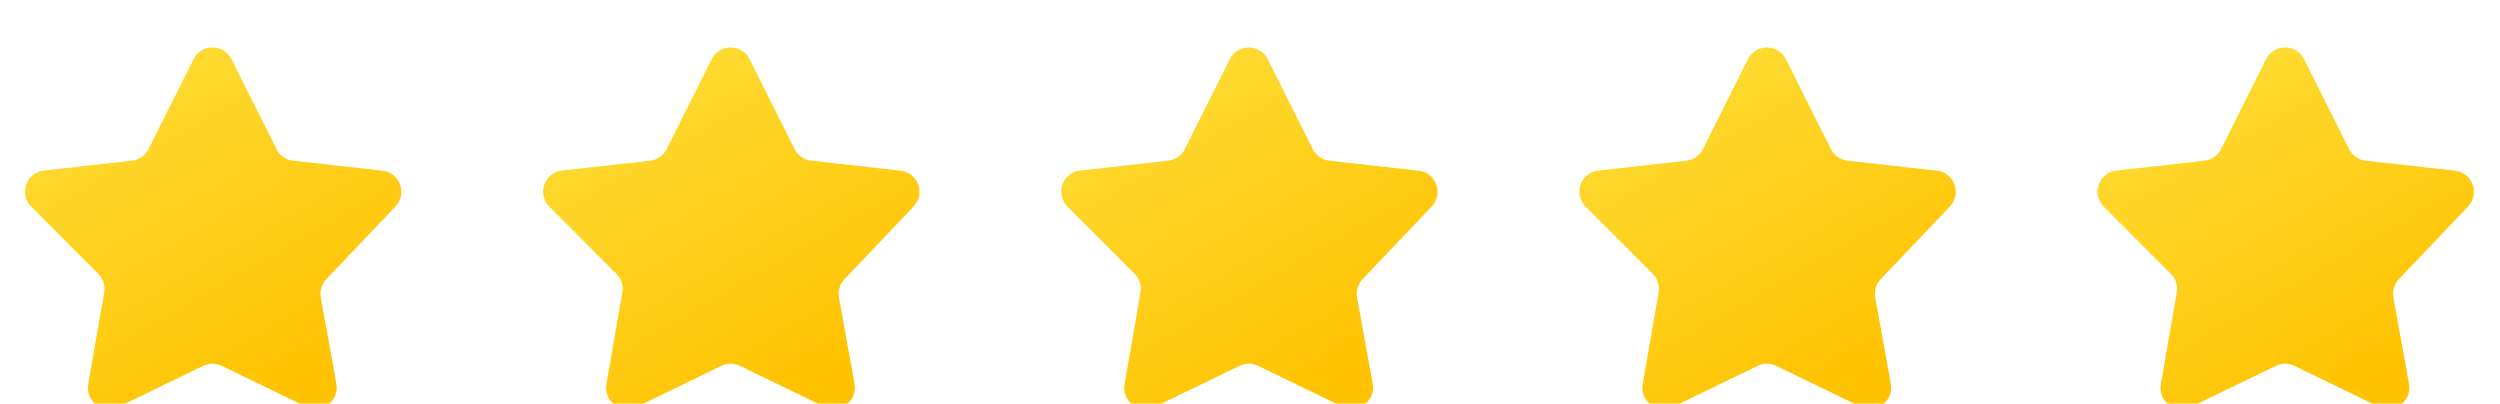 <svg width="161" height="26" viewBox="0 0 161 26" fill="none" xmlns="http://www.w3.org/2000/svg">
<g filter="url(#filter0_ii_1326_53432)">
<path d="M12.46 2.445C12.965 1.437 14.403 1.437 14.908 2.445L17.805 8.233C18.012 8.647 18.416 8.928 18.876 8.98L24.629 9.624C25.753 9.75 26.248 11.108 25.468 11.928L21.015 16.607C20.714 16.923 20.582 17.364 20.659 17.794L21.663 23.352C21.862 24.453 20.727 25.314 19.72 24.826L14.281 22.19C13.904 22.008 13.464 22.008 13.087 22.19L7.629 24.835C6.626 25.322 5.493 24.468 5.684 23.37L6.711 17.467C6.787 17.029 6.645 16.581 6.331 16.266L2.01 11.942C1.199 11.131 1.686 9.742 2.825 9.615L8.492 8.98C8.953 8.928 9.356 8.647 9.563 8.233L12.46 2.445Z" fill="url(#paint0_linear_1326_53432)"/>
</g>
<g filter="url(#filter1_ii_1326_53432)">
<path d="M45.83 2.445C46.334 1.437 47.773 1.437 48.277 2.445L51.174 8.233C51.382 8.647 51.785 8.928 52.246 8.98L57.998 9.624C59.123 9.75 59.617 11.108 58.837 11.928L54.384 16.607C54.083 16.923 53.951 17.364 54.028 17.794L55.032 23.352C55.231 24.453 54.096 25.314 53.089 24.826L47.65 22.19C47.273 22.008 46.833 22.008 46.456 22.19L40.998 24.835C39.995 25.322 38.862 24.468 39.053 23.37L40.08 17.467C40.156 17.029 40.014 16.581 39.7 16.266L35.379 11.942C34.568 11.131 35.055 9.742 36.194 9.615L41.861 8.98C42.322 8.928 42.725 8.647 42.932 8.233L45.83 2.445Z" fill="url(#paint1_linear_1326_53432)"/>
</g>
<g filter="url(#filter2_ii_1326_53432)">
<path d="M79.197 2.445C79.701 1.437 81.14 1.437 81.644 2.445L84.541 8.233C84.749 8.647 85.152 8.928 85.613 8.98L91.366 9.624C92.49 9.75 92.984 11.108 92.204 11.928L87.751 16.607C87.45 16.923 87.318 17.364 87.396 17.794L88.4 23.352C88.598 24.453 87.463 25.314 86.456 24.826L81.017 22.19C80.641 22.008 80.201 22.008 79.824 22.19L74.366 24.835C73.362 25.322 72.23 24.468 72.421 23.37L73.447 17.467C73.523 17.029 73.382 16.581 73.067 16.266L68.746 11.942C67.935 11.131 68.422 9.742 69.561 9.615L75.228 8.98C75.689 8.928 76.092 8.647 76.3 8.233L79.197 2.445Z" fill="url(#paint2_linear_1326_53432)"/>
</g>
<g filter="url(#filter3_ii_1326_53432)">
<path d="M112.566 2.445C113.07 1.437 114.509 1.437 115.013 2.445L117.911 8.233C118.118 8.647 118.521 8.928 118.982 8.98L124.735 9.624C125.859 9.75 126.354 11.108 125.574 11.928L121.12 16.607C120.819 16.923 120.687 17.364 120.765 17.794L121.769 23.352C121.968 24.453 120.832 25.314 119.825 24.826L114.387 22.19C114.01 22.008 113.57 22.008 113.193 22.19L107.735 24.835C106.731 25.322 105.599 24.468 105.79 23.37L106.816 17.467C106.893 17.029 106.751 16.581 106.436 16.266L102.115 11.942C101.304 11.131 101.791 9.742 102.931 9.615L108.597 8.98C109.058 8.928 109.461 8.647 109.669 8.233L112.566 2.445Z" fill="url(#paint3_linear_1326_53432)"/>
</g>
<g filter="url(#filter4_ii_1326_53432)">
<path d="M145.935 2.445C146.44 1.437 147.878 1.437 148.382 2.445L151.28 8.233C151.487 8.647 151.89 8.928 152.351 8.98L158.104 9.624C159.228 9.75 159.723 11.108 158.943 11.928L154.489 16.607C154.188 16.923 154.056 17.364 154.134 17.794L155.138 23.352C155.337 24.453 154.201 25.314 153.194 24.826L147.756 22.19C147.379 22.008 146.939 22.008 146.562 22.19L141.104 24.835C140.101 25.322 138.968 24.468 139.159 23.37L140.186 17.467C140.262 17.029 140.12 16.581 139.805 16.266L135.484 11.942C134.674 11.131 135.16 9.742 136.3 9.615L141.967 8.98C142.427 8.928 142.83 8.647 143.038 8.233L145.935 2.445Z" fill="url(#paint4_linear_1326_53432)"/>
</g>
<defs>
<filter id="filter0_ii_1326_53432" x="1.607" y="0.32" width="24.24" height="27.392" filterUnits="userSpaceOnUse" color-interpolation-filters="sRGB">
<feFlood flood-opacity="0" result="BackgroundImageFix"/>
<feBlend mode="normal" in="SourceGraphic" in2="BackgroundImageFix" result="shape"/>
<feColorMatrix in="SourceAlpha" type="matrix" values="0 0 0 0 0 0 0 0 0 0 0 0 0 0 0 0 0 0 127 0" result="hardAlpha"/>
<feOffset dy="2.737"/>
<feGaussianBlur stdDeviation="1.368"/>
<feComposite in2="hardAlpha" operator="arithmetic" k2="-1" k3="1"/>
<feColorMatrix type="matrix" values="0 0 0 0 1 0 0 0 0 0.889 0 0 0 0 0.338 0 0 0 1 0"/>
<feBlend mode="normal" in2="shape" result="effect1_innerShadow_1326_53432"/>
<feColorMatrix in="SourceAlpha" type="matrix" values="0 0 0 0 0 0 0 0 0 0 0 0 0 0 0 0 0 0 127 0" result="hardAlpha"/>
<feOffset dy="-1.368"/>
<feGaussianBlur stdDeviation="1.026"/>
<feComposite in2="hardAlpha" operator="arithmetic" k2="-1" k3="1"/>
<feColorMatrix type="matrix" values="0 0 0 0 0.98 0 0 0 0 0.471 0 0 0 0 0 0 0 0 1 0"/>
<feBlend mode="normal" in2="effect1_innerShadow_1326_53432" result="effect2_innerShadow_1326_53432"/>
</filter>
<filter id="filter1_ii_1326_53432" x="34.977" y="0.32" width="24.24" height="27.392" filterUnits="userSpaceOnUse" color-interpolation-filters="sRGB">
<feFlood flood-opacity="0" result="BackgroundImageFix"/>
<feBlend mode="normal" in="SourceGraphic" in2="BackgroundImageFix" result="shape"/>
<feColorMatrix in="SourceAlpha" type="matrix" values="0 0 0 0 0 0 0 0 0 0 0 0 0 0 0 0 0 0 127 0" result="hardAlpha"/>
<feOffset dy="2.737"/>
<feGaussianBlur stdDeviation="1.368"/>
<feComposite in2="hardAlpha" operator="arithmetic" k2="-1" k3="1"/>
<feColorMatrix type="matrix" values="0 0 0 0 1 0 0 0 0 0.889 0 0 0 0 0.338 0 0 0 1 0"/>
<feBlend mode="normal" in2="shape" result="effect1_innerShadow_1326_53432"/>
<feColorMatrix in="SourceAlpha" type="matrix" values="0 0 0 0 0 0 0 0 0 0 0 0 0 0 0 0 0 0 127 0" result="hardAlpha"/>
<feOffset dy="-1.368"/>
<feGaussianBlur stdDeviation="1.026"/>
<feComposite in2="hardAlpha" operator="arithmetic" k2="-1" k3="1"/>
<feColorMatrix type="matrix" values="0 0 0 0 0.98 0 0 0 0 0.471 0 0 0 0 0 0 0 0 1 0"/>
<feBlend mode="normal" in2="effect1_innerShadow_1326_53432" result="effect2_innerShadow_1326_53432"/>
</filter>
<filter id="filter2_ii_1326_53432" x="68.344" y="0.32" width="24.24" height="27.392" filterUnits="userSpaceOnUse" color-interpolation-filters="sRGB">
<feFlood flood-opacity="0" result="BackgroundImageFix"/>
<feBlend mode="normal" in="SourceGraphic" in2="BackgroundImageFix" result="shape"/>
<feColorMatrix in="SourceAlpha" type="matrix" values="0 0 0 0 0 0 0 0 0 0 0 0 0 0 0 0 0 0 127 0" result="hardAlpha"/>
<feOffset dy="2.737"/>
<feGaussianBlur stdDeviation="1.368"/>
<feComposite in2="hardAlpha" operator="arithmetic" k2="-1" k3="1"/>
<feColorMatrix type="matrix" values="0 0 0 0 1 0 0 0 0 0.889 0 0 0 0 0.338 0 0 0 1 0"/>
<feBlend mode="normal" in2="shape" result="effect1_innerShadow_1326_53432"/>
<feColorMatrix in="SourceAlpha" type="matrix" values="0 0 0 0 0 0 0 0 0 0 0 0 0 0 0 0 0 0 127 0" result="hardAlpha"/>
<feOffset dy="-1.368"/>
<feGaussianBlur stdDeviation="1.026"/>
<feComposite in2="hardAlpha" operator="arithmetic" k2="-1" k3="1"/>
<feColorMatrix type="matrix" values="0 0 0 0 0.98 0 0 0 0 0.471 0 0 0 0 0 0 0 0 1 0"/>
<feBlend mode="normal" in2="effect1_innerShadow_1326_53432" result="effect2_innerShadow_1326_53432"/>
</filter>
<filter id="filter3_ii_1326_53432" x="101.713" y="0.32" width="24.24" height="27.392" filterUnits="userSpaceOnUse" color-interpolation-filters="sRGB">
<feFlood flood-opacity="0" result="BackgroundImageFix"/>
<feBlend mode="normal" in="SourceGraphic" in2="BackgroundImageFix" result="shape"/>
<feColorMatrix in="SourceAlpha" type="matrix" values="0 0 0 0 0 0 0 0 0 0 0 0 0 0 0 0 0 0 127 0" result="hardAlpha"/>
<feOffset dy="2.737"/>
<feGaussianBlur stdDeviation="1.368"/>
<feComposite in2="hardAlpha" operator="arithmetic" k2="-1" k3="1"/>
<feColorMatrix type="matrix" values="0 0 0 0 1 0 0 0 0 0.889 0 0 0 0 0.338 0 0 0 1 0"/>
<feBlend mode="normal" in2="shape" result="effect1_innerShadow_1326_53432"/>
<feColorMatrix in="SourceAlpha" type="matrix" values="0 0 0 0 0 0 0 0 0 0 0 0 0 0 0 0 0 0 127 0" result="hardAlpha"/>
<feOffset dy="-1.368"/>
<feGaussianBlur stdDeviation="1.026"/>
<feComposite in2="hardAlpha" operator="arithmetic" k2="-1" k3="1"/>
<feColorMatrix type="matrix" values="0 0 0 0 0.98 0 0 0 0 0.471 0 0 0 0 0 0 0 0 1 0"/>
<feBlend mode="normal" in2="effect1_innerShadow_1326_53432" result="effect2_innerShadow_1326_53432"/>
</filter>
<filter id="filter4_ii_1326_53432" x="135.082" y="0.32" width="24.24" height="27.392" filterUnits="userSpaceOnUse" color-interpolation-filters="sRGB">
<feFlood flood-opacity="0" result="BackgroundImageFix"/>
<feBlend mode="normal" in="SourceGraphic" in2="BackgroundImageFix" result="shape"/>
<feColorMatrix in="SourceAlpha" type="matrix" values="0 0 0 0 0 0 0 0 0 0 0 0 0 0 0 0 0 0 127 0" result="hardAlpha"/>
<feOffset dy="2.737"/>
<feGaussianBlur stdDeviation="1.368"/>
<feComposite in2="hardAlpha" operator="arithmetic" k2="-1" k3="1"/>
<feColorMatrix type="matrix" values="0 0 0 0 1 0 0 0 0 0.889 0 0 0 0 0.338 0 0 0 1 0"/>
<feBlend mode="normal" in2="shape" result="effect1_innerShadow_1326_53432"/>
<feColorMatrix in="SourceAlpha" type="matrix" values="0 0 0 0 0 0 0 0 0 0 0 0 0 0 0 0 0 0 127 0" result="hardAlpha"/>
<feOffset dy="-1.368"/>
<feGaussianBlur stdDeviation="1.026"/>
<feComposite in2="hardAlpha" operator="arithmetic" k2="-1" k3="1"/>
<feColorMatrix type="matrix" values="0 0 0 0 0.98 0 0 0 0 0.471 0 0 0 0 0 0 0 0 1 0"/>
<feBlend mode="normal" in2="effect1_innerShadow_1326_53432" result="effect2_innerShadow_1326_53432"/>
</filter>
<linearGradient id="paint0_linear_1326_53432" x1="8.565" y1="3.764" x2="19.851" y2="23.281" gradientUnits="userSpaceOnUse">
<stop stop-color="#FEDA31"/>
<stop offset="1" stop-color="#FFC200"/>
</linearGradient>
<linearGradient id="paint1_linear_1326_53432" x1="41.934" y1="3.764" x2="53.22" y2="23.281" gradientUnits="userSpaceOnUse">
<stop stop-color="#FEDA31"/>
<stop offset="1" stop-color="#FFC200"/>
</linearGradient>
<linearGradient id="paint2_linear_1326_53432" x1="75.301" y1="3.764" x2="86.587" y2="23.281" gradientUnits="userSpaceOnUse">
<stop stop-color="#FEDA31"/>
<stop offset="1" stop-color="#FFC200"/>
</linearGradient>
<linearGradient id="paint3_linear_1326_53432" x1="108.67" y1="3.764" x2="119.956" y2="23.281" gradientUnits="userSpaceOnUse">
<stop stop-color="#FEDA31"/>
<stop offset="1" stop-color="#FFC200"/>
</linearGradient>
<linearGradient id="paint4_linear_1326_53432" x1="142.039" y1="3.764" x2="153.326" y2="23.281" gradientUnits="userSpaceOnUse">
<stop stop-color="#FEDA31"/>
<stop offset="1" stop-color="#FFC200"/>
</linearGradient>
</defs>
</svg>
